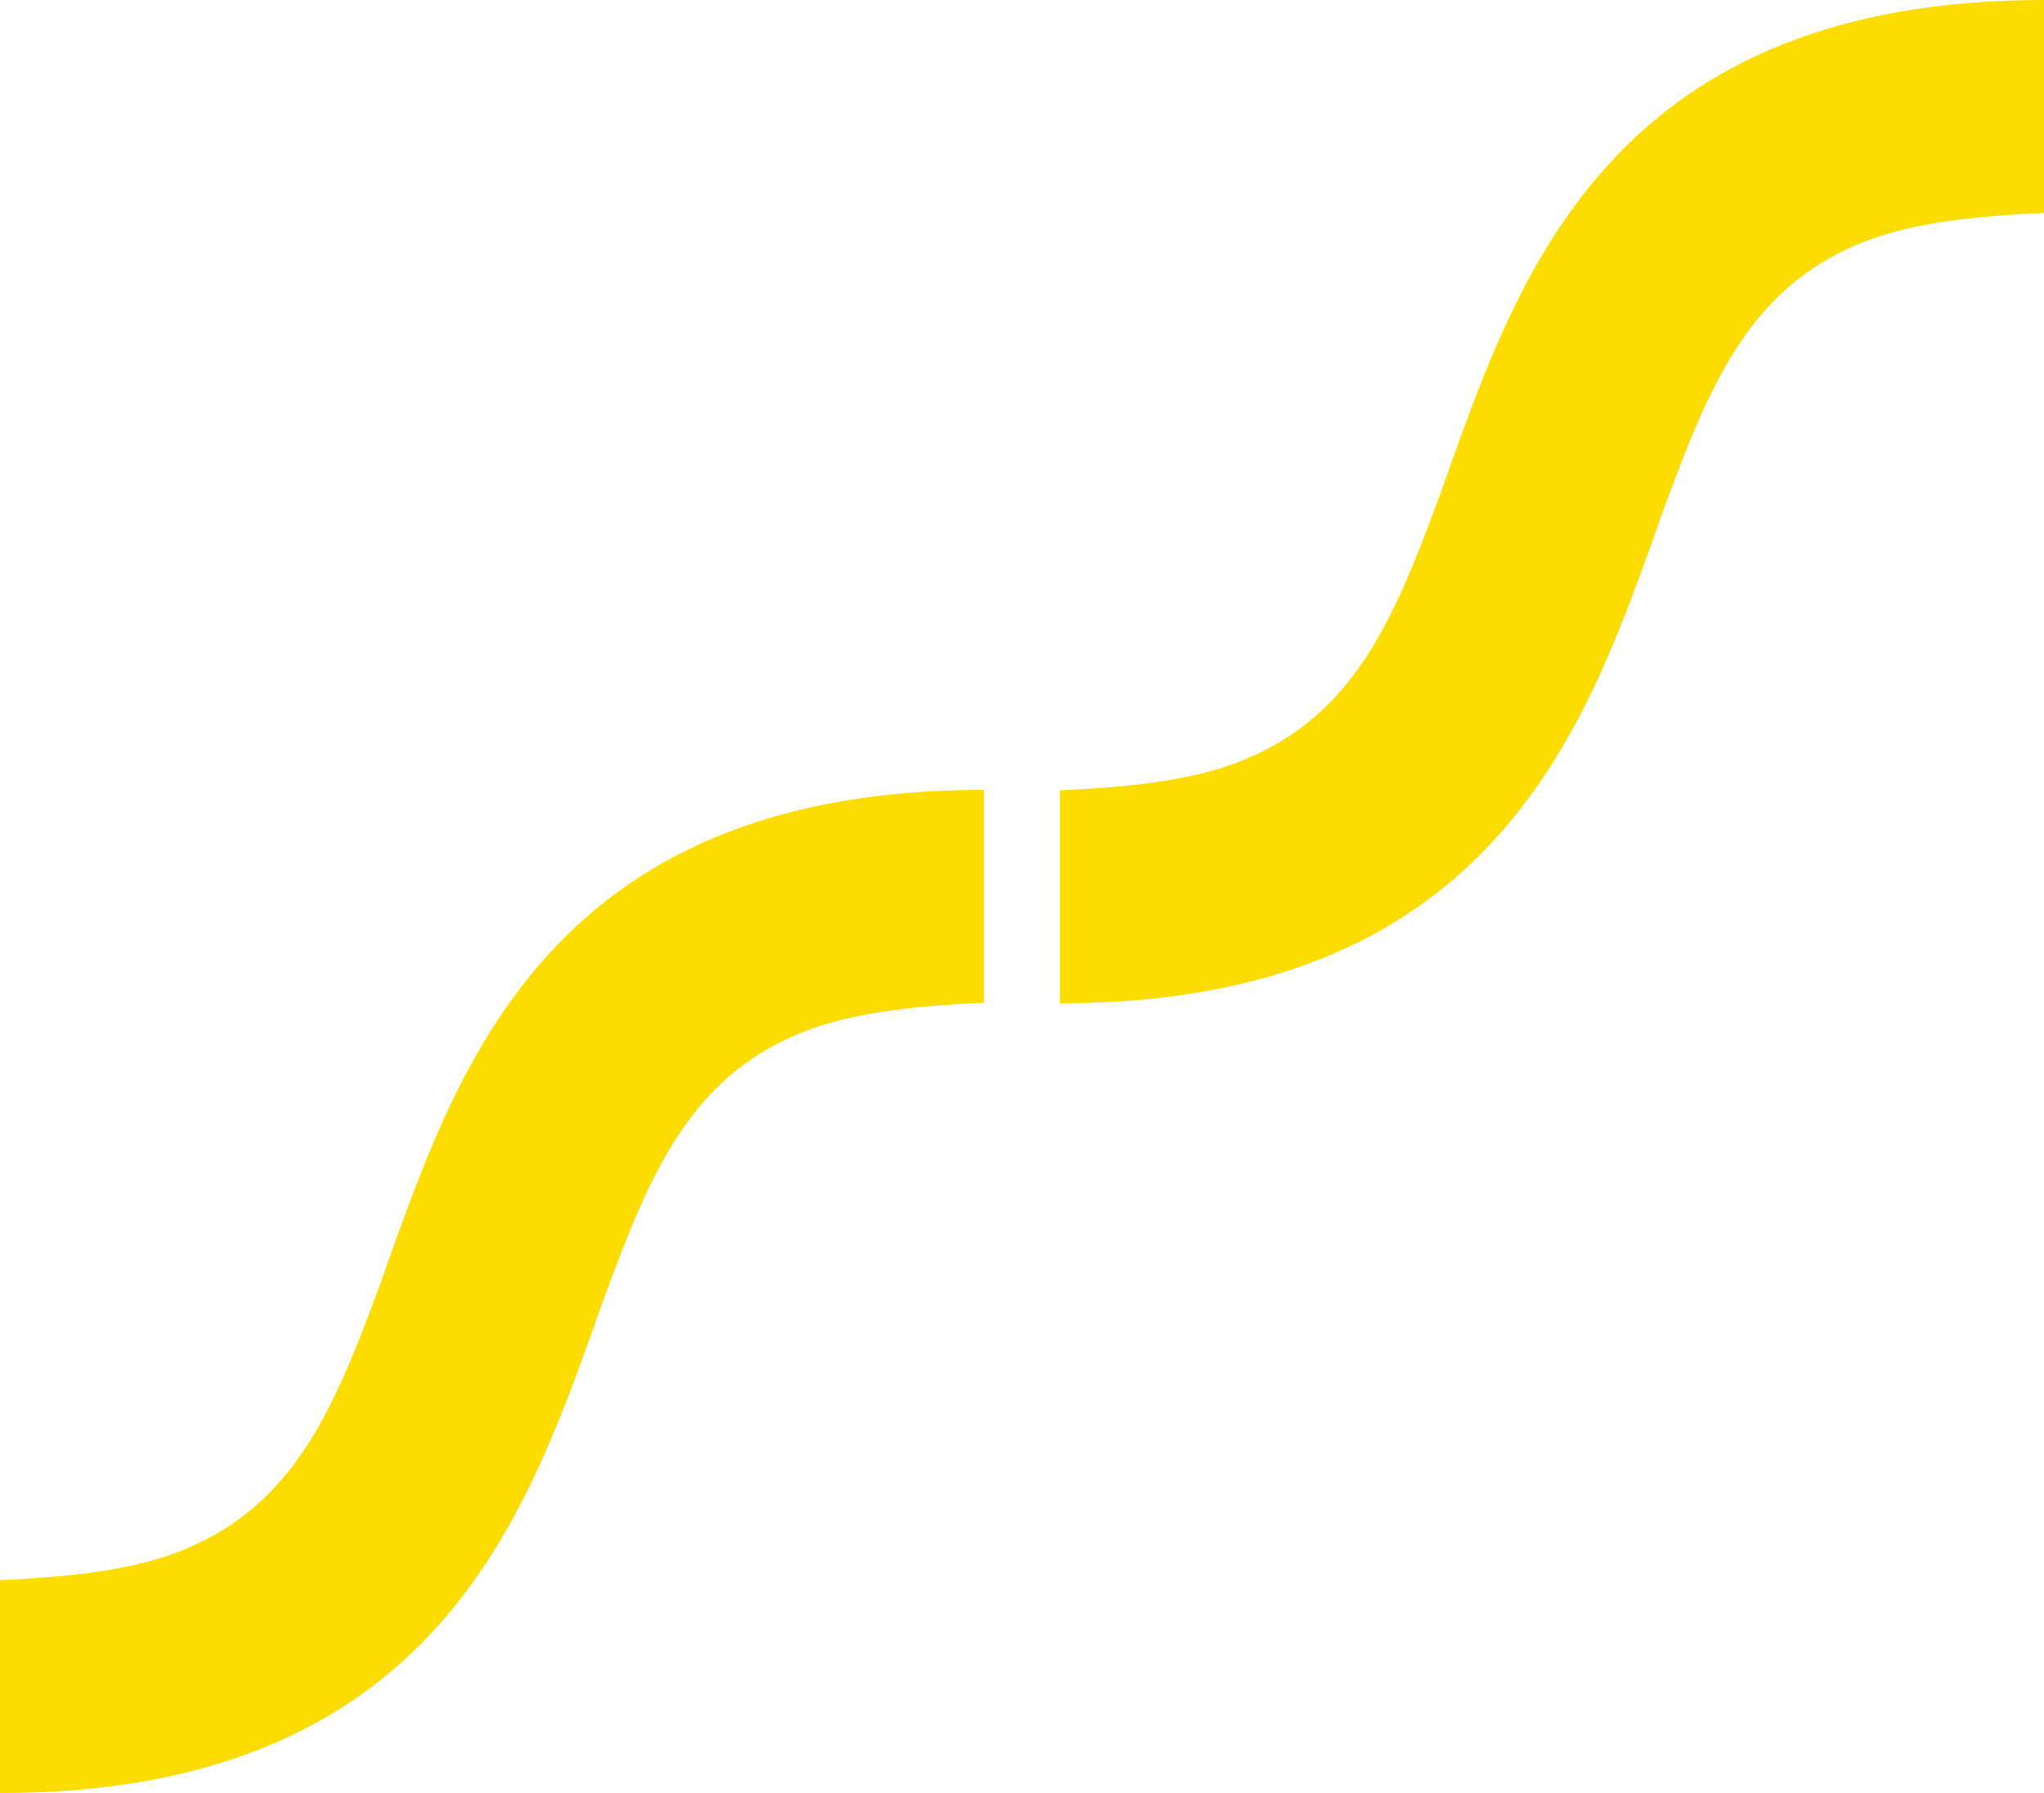 <?xml version="1.0" encoding="utf-8"?>
<!-- Generator: Adobe Illustrator 27.1.0, SVG Export Plug-In . SVG Version: 6.00 Build 0)  -->
<svg version="1.1" id="Ebene_1" xmlns="http://www.w3.org/2000/svg" xmlns:xlink="http://www.w3.org/1999/xlink" x="0px" y="0px"
	 viewBox="0 0 425.2 373" style="enable-background:new 0 0 425.2 373;" xml:space="preserve">
<style type="text/css">
	.st0{fill:#FDDD00;}
</style>
<g>
	<path class="st0" d="M0,373v-44.3c16.3-0.7,29.1-2.4,38.9-6.6c22-9.3,30.4-28.4,39.6-53.4l0,0c1-2.6,1.9-5.3,2.9-8.1
		c14.7-40.8,34.8-96.3,123.3-96.3v44.3c-16.3,0.7-29.1,2.4-38.9,6.6c-22,9.3-30.4,28.4-39.6,53.4l0,0c-1,2.6-1.9,5.3-2.9,8.1
		C108.6,317.5,88.5,373,0,373"/>
	<path class="st0" d="M220.5,208.7v-44.3c16.3-0.7,29.1-2.4,38.9-6.6c22-9.3,30.4-28.4,39.6-53.4l0,0c1-2.6,1.9-5.3,2.9-8.1
		C316.6,55.5,336.7,0,425.2,0v44.3c-16.3,0.7-29.1,2.4-38.9,6.6c-22,9.3-30.4,28.4-39.6,53.4l0,0c-1,2.6-1.9,5.3-2.9,8.1
		C329.1,153.2,308.9,208.7,220.5,208.7"/>
</g>
</svg>
